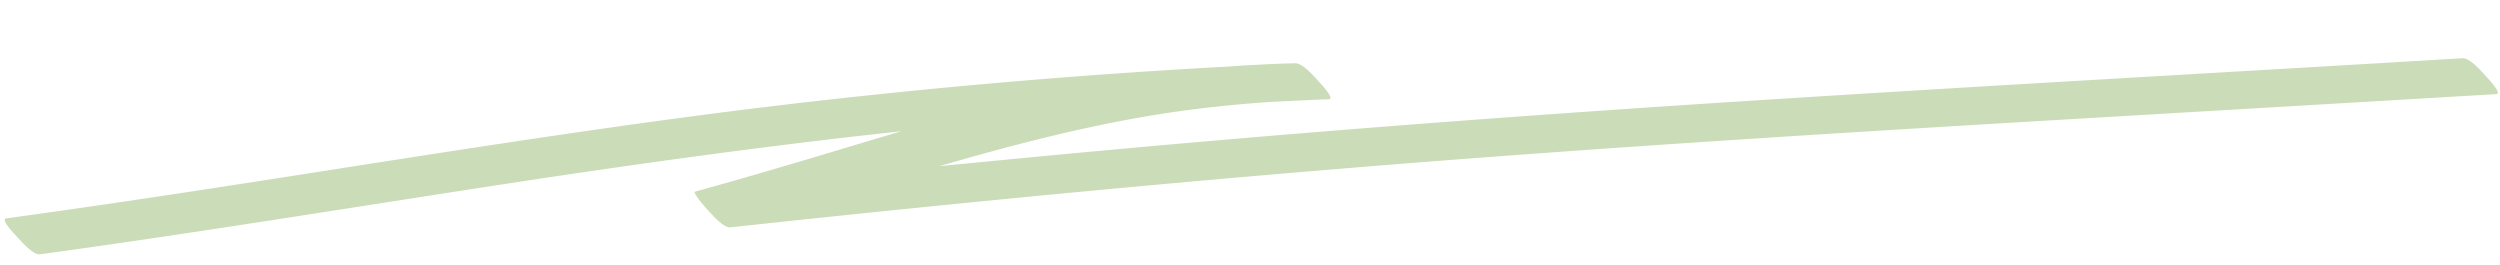 <svg xmlns="http://www.w3.org/2000/svg" xmlns:xlink="http://www.w3.org/1999/xlink" width="213.253" height="22.622" viewBox="0 0 213.253 22.622">
  <defs>
    <clipPath id="clip-path">
      <rect id="長方形_24509" data-name="長方形 24509" width="212.944" height="11.493" fill="#cbdcb8"/>
    </clipPath>
  </defs>
  <g id="グループ_6099" data-name="グループ 6099" transform="translate(0 11.145) rotate(-3)">
    <g id="グループ_5909" data-name="グループ 5909" transform="translate(0 0)" clip-path="url(#clip-path)">
      <path id="パス_15369" data-name="パス 15369" d="M2.851,10.712C16.344,9.582,29.8,8.087,43.274,6.748,57.2,5.363,71.146,4.229,85.131,3.677q14.1-.558,28.213-.425c.513,0-.6-1.325-.692-1.435-.378-.448-1.337-1.757-2.024-1.775A112.107,112.107,0,0,0,90.046,1.348C83.681,2.36,77.419,3.909,71.162,5.434,67.094,6.426,63.024,7.4,58.934,8.3c-.26.057.988,1.611,1.012,1.638.336.377,1.253,1.591,1.832,1.559,20.3-1.126,40.622-2,60.951-2.508,18.188-.45,36.381-.611,54.573-.728q17.753-.114,35.507-.228c.514,0-.595-1.321-.692-1.435-.361-.429-1.354-1.78-2.024-1.774-20.012.151-40.025.207-60.036.433-18.282.206-36.561.6-54.83,1.31q-18.089.7-36.165,1.721l2.844,3.2c13-2.84,25.836-6.833,39.154-7.922a113.586,113.586,0,0,1,12.285-.306L110.628.042Q86.993-.144,63.4,1.536C50.116,2.5,36.871,3.912,23.621,5.272,15.8,6.075,7.972,6.846.135,7.5c-.51.043.578,1.3.692,1.435.328.388,1.4,1.827,2.024,1.775" transform="translate(0 0)" fill="#cbdcb8"/>
    </g>
  </g>
</svg>
